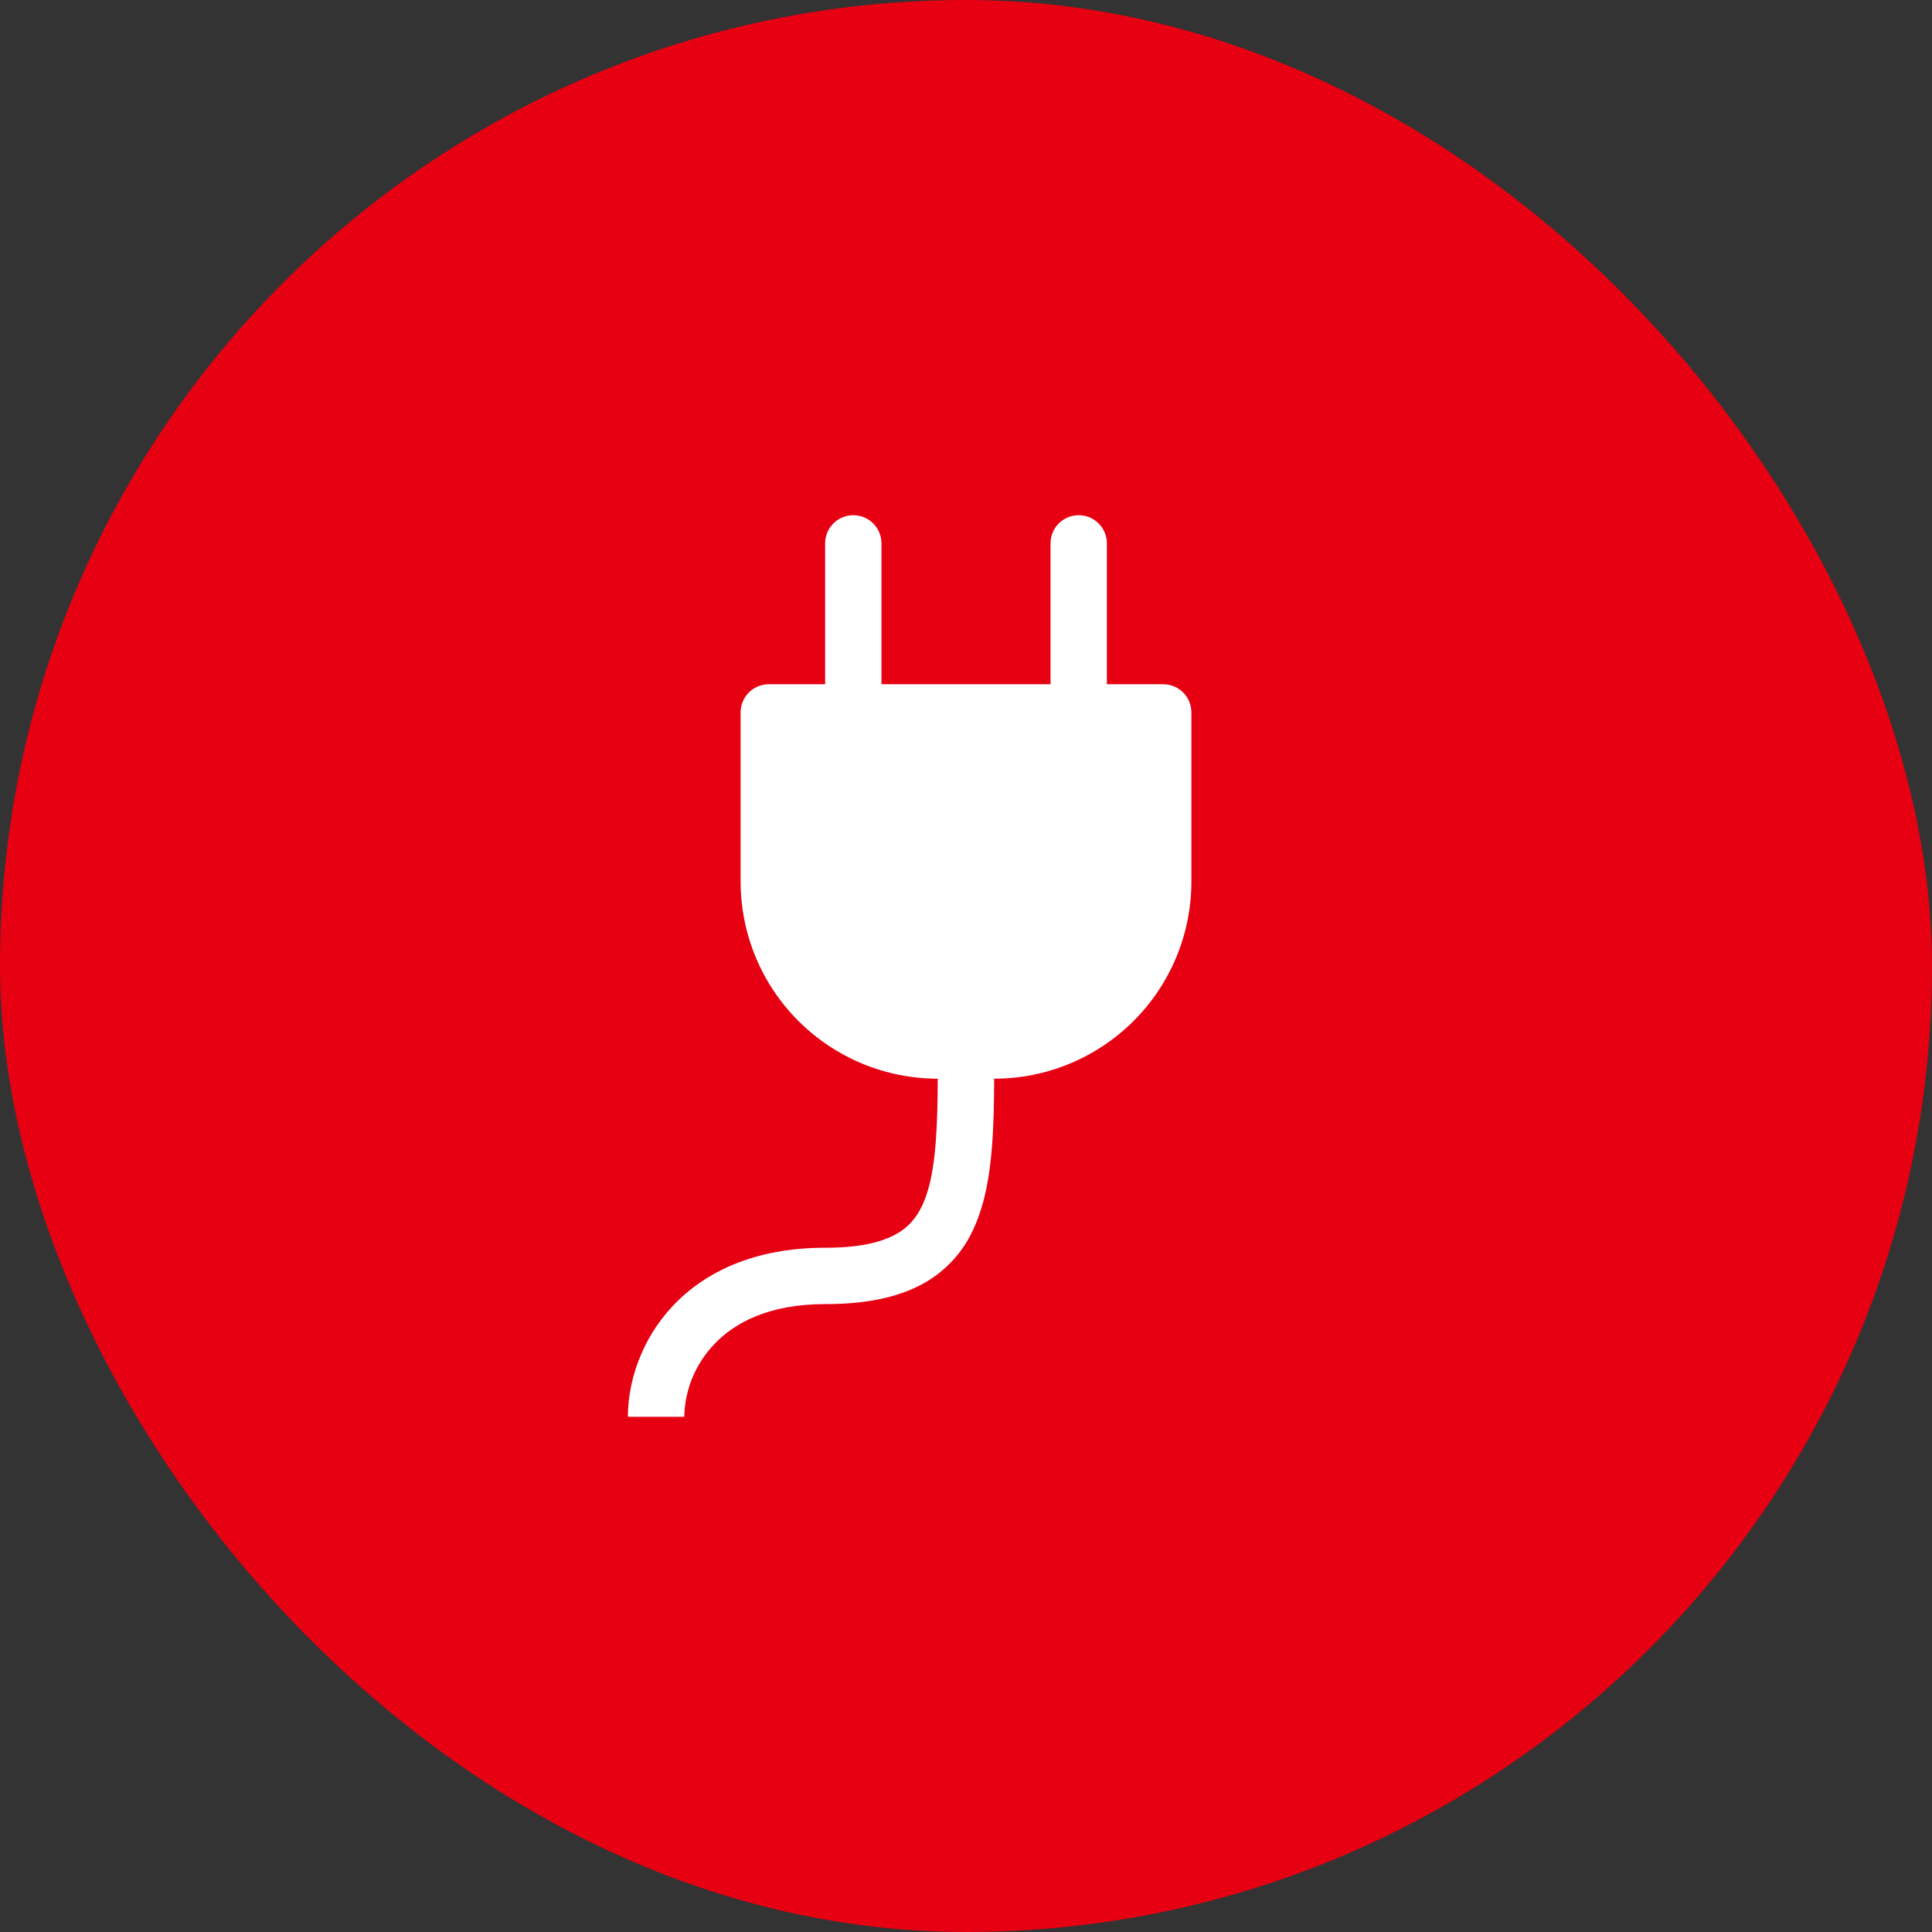 <svg width="60" height="60" viewBox="0 0 60 60" fill="none" xmlns="http://www.w3.org/2000/svg">
<rect x="0" y="0" width="60" height="60" fill="#333333" stroke="none"/>
<rect width="60" height="60" rx="30" fill="#E60012"/>
<path d="M26.5 16C26.732 16 26.955 16.092 27.119 16.256C27.283 16.42 27.375 16.643 27.375 16.875V21.25H32.625V16.875C32.625 16.643 32.717 16.42 32.881 16.256C33.045 16.092 33.268 16 33.5 16C33.732 16 33.955 16.092 34.119 16.256C34.283 16.42 34.375 16.643 34.375 16.875V21.25H36.125C36.357 21.25 36.58 21.342 36.744 21.506C36.908 21.67 37 21.893 37 22.125V27.375C37 29 36.355 30.557 35.206 31.706C34.057 32.855 32.499 33.5 30.875 33.5C30.872 34.26 30.858 34.979 30.805 35.635C30.733 36.535 30.584 37.39 30.25 38.127C29.912 38.906 29.311 39.543 28.553 39.926C27.769 40.325 26.796 40.5 25.625 40.5C23.878 40.5 22.808 41.078 22.171 41.757C21.595 42.364 21.267 43.164 21.25 44H19.5C19.5 42.922 19.906 41.608 20.895 40.556C21.904 39.485 23.457 38.75 25.625 38.75C26.642 38.75 27.308 38.596 27.756 38.367C28.178 38.151 28.456 37.842 28.656 37.404C28.868 36.939 28.994 36.318 29.058 35.497C29.106 34.902 29.12 34.24 29.123 33.5C27.499 33.499 25.942 32.854 24.793 31.705C23.645 30.557 23 28.999 23 27.375V22.125C23 21.893 23.092 21.67 23.256 21.506C23.42 21.342 23.643 21.25 23.875 21.25H25.625V16.875C25.625 16.643 25.717 16.42 25.881 16.256C26.045 16.092 26.268 16 26.5 16Z" fill="white"/>
</svg>
